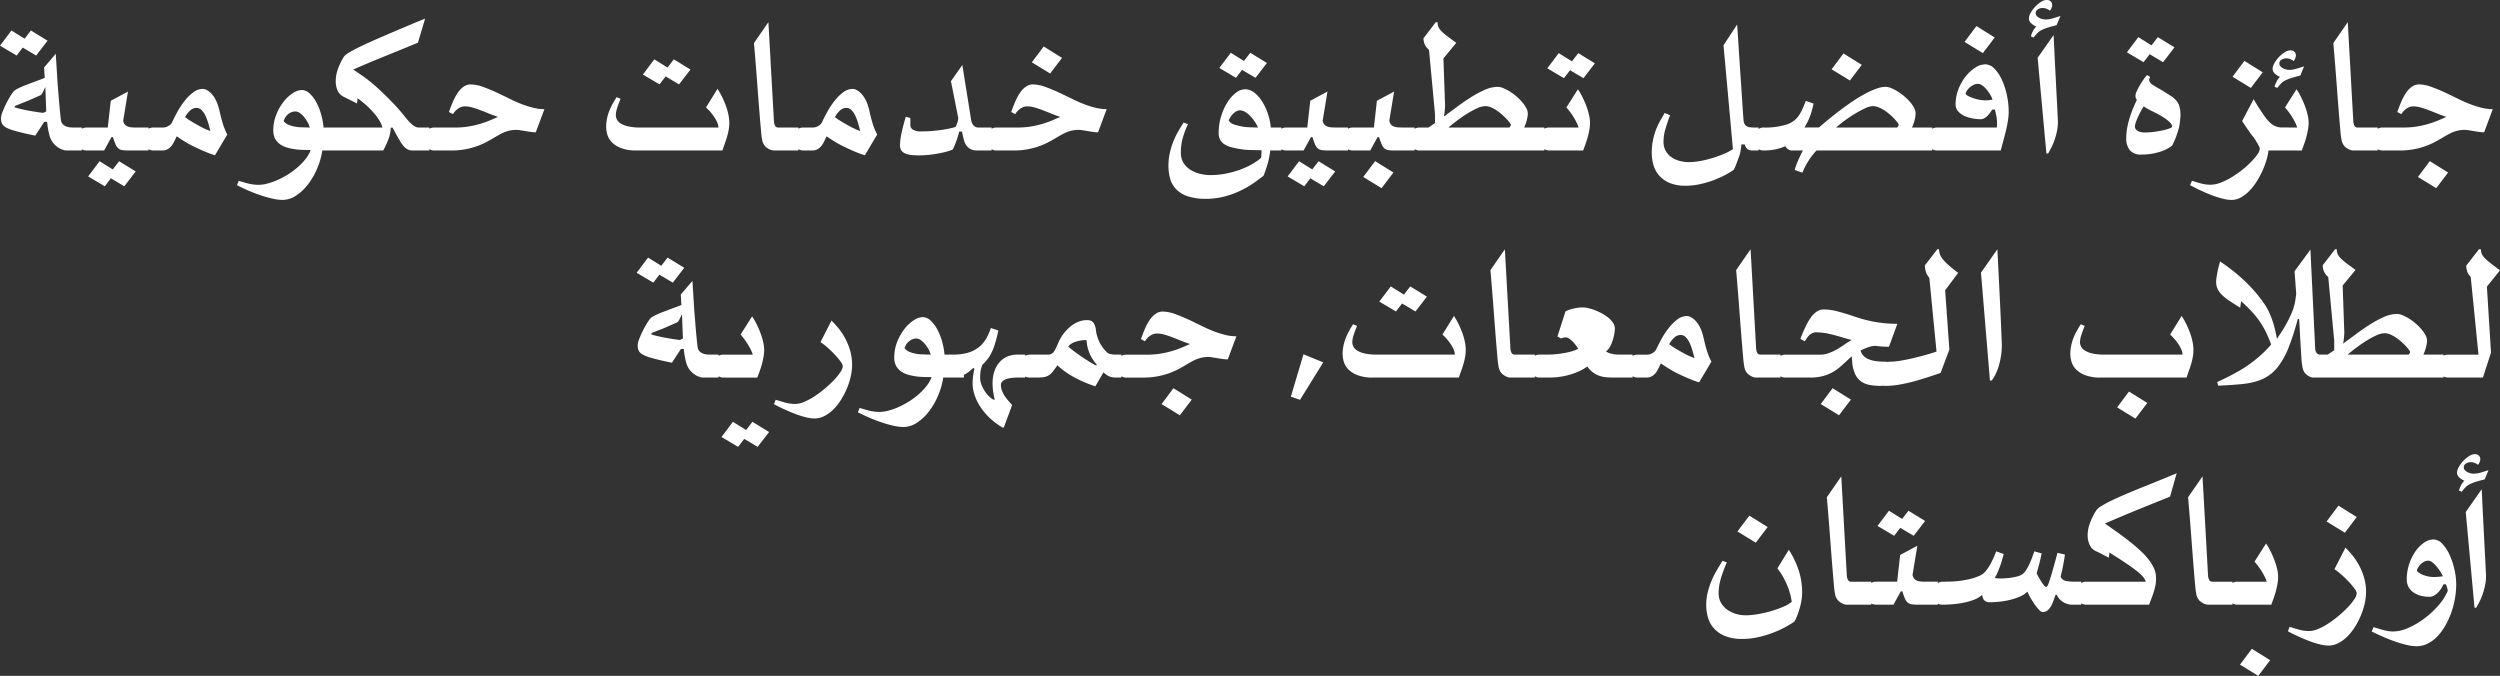 <svg xmlns="http://www.w3.org/2000/svg" width="660.524" height="178.564" viewBox="0 0 660.524 178.564">
  <rect x="0" y="0" width="660.524" height="178.564" fill="#333333" stroke="none"/>
  <path id="_جائزة_أفضل_تطبيق_خدمات_حكومية_لطلاب_الجامعات_جمهورية_أوزباكستان" data-name=" جائزة أفضل تطبيق خدمات حكومية لطلاب الجامعات, جمهورية أوزباكستان" d="M34.107,42.688l-.234-6.445q-.117.234-.264.542t-.308.63q-.161.322-.322.586a1.032,1.032,0,0,1-.308.352,6.649,6.649,0,0,1-.615.293q-.469.205-1.128.5t-1.406.615q-.747.322-1.465.6t-1.289.513q-.571.234-.864.322l-.205.381q.7.234,1.626.454t1.934.41q1.011.19,2.051.352t1.978.278ZM39.615,53a3.506,3.506,0,0,1-1.143-.19,5.325,5.325,0,0,1-1.04-.483,5.494,5.494,0,0,1-.894-.674,6.241,6.241,0,0,1-.7-.762,5.961,5.961,0,0,1-.967-2.227,19.826,19.826,0,0,1-.527-3.223H33.58l-2.373,3.633q-.586-.117-1.362-.278t-1.582-.352q-.806-.19-1.611-.4t-1.45-.41a11.5,11.5,0,0,1-1.567-.63,2.955,2.955,0,0,1-.923-.688,2.1,2.1,0,0,1-.439-.82,4,4,0,0,1-.117-1.025,4.875,4.875,0,0,1,.381-1.6q.381-1.011.908-2.08t1.084-1.992a10.625,10.625,0,0,1,.908-1.333,3.041,3.041,0,0,1,.879-.674q.586-.322,1.3-.63t1.538-.615q.82-.308,1.582-.6t1.538-.571q.776-.278,1.45-.571-.029-.264-.059-.63t-.044-.762q-.015-.4-.044-.762t-.029-.6l3.076-3.6.381,6.182q.029.41.073,1.172t.132,1.743q.088.981.176,2.124t.19,2.271q.1,1.128.205,2.183T38,45a1.955,1.955,0,0,0,.293.806,1.476,1.476,0,0,0,.5.513,3.185,3.185,0,0,0,.952.454,5.674,5.674,0,0,0,1.538.161h2.227V53ZM31.441,27.922,27.9,25.813l-1.611,2.109L21.89,25.314,24.908,21.3l3.486,2.168,1.67-2.168L34.458,24ZM55.932,53a12.759,12.759,0,0,1-1.685-.088,2.15,2.15,0,0,1-1.069-.439,2.709,2.709,0,0,1-.747-1.055,19.223,19.223,0,0,1-.688-1.934h-.41L49.4,53H44.711a2.955,2.955,0,0,1-.762-.132,3.717,3.717,0,0,1-.908-.4,2.783,2.783,0,0,1-.762-.674,1.476,1.476,0,0,1-.322-.937v-1.7a1.519,1.519,0,0,1,.322-.967,3.01,3.01,0,0,1,.762-.688,3.918,3.918,0,0,1,.894-.425,2.546,2.546,0,0,1,.747-.146h5.684l.791-7.061L55.7,37.443l-1.26,7.676a1.96,1.96,0,0,0,.381.952,1.905,1.905,0,0,0,.718.557,3.191,3.191,0,0,0,.967.249,10.5,10.5,0,0,0,1.128.059h3.486V53Zm-1.2,9.463-3.545-2.109-1.611,2.109L45.18,59.855,48.2,55.842l3.486,2.168,1.67-2.168,4.395,2.7ZM70.784,44.182q.176.117.557.41a5.465,5.465,0,0,0,.645.439q1.465.908,2.915,1.685a15.411,15.411,0,0,0,2.563,1.128q-.234-.937-.542-2.007a13.418,13.418,0,0,0-.732-1.978,5.433,5.433,0,0,0-1.011-1.509,1.863,1.863,0,0,0-1.377-.6,2.44,2.44,0,0,0-1.67.688A6.72,6.72,0,0,0,70.784,44.182Zm7.91,10.078a21.6,21.6,0,0,1-2.49-.894q-1.436-.6-3.018-1.362a25.926,25.926,0,0,1-2.314-1.26q-1.26-.762-2.285-1.494-.234.469-.454.952a10.779,10.779,0,0,1-.571,1.069,3.7,3.7,0,0,1-1.23,1.3A2.614,2.614,0,0,1,64.983,53H62.317a2.275,2.275,0,0,1-.762-.146,2.665,2.665,0,0,1-.762-.425,2.3,2.3,0,0,1-.586-.7,1.938,1.938,0,0,1-.234-.952V49.162a2,2,0,0,1,.234-.981,2.3,2.3,0,0,1,.586-.7,2.407,2.407,0,0,1,.762-.41,2.5,2.5,0,0,1,.762-.132h2.549a2.85,2.85,0,0,0,1.567-.439,2.317,2.317,0,0,0,.894-.879q.527-1.172,1.362-2.7a22.721,22.721,0,0,1,1.89-2.9,12.39,12.39,0,0,1,2.3-2.329,4.179,4.179,0,0,1,2.563-.952,2.4,2.4,0,0,1,1.128.322,4.717,4.717,0,0,1,1.172.923A7.093,7.093,0,0,1,78.8,39.465a9.749,9.749,0,0,1,.806,1.992q.176.586.308,1.187t.278,1.187q.234,1.025.659,2.358a15.406,15.406,0,0,0,1.1,2.593Zm25.048-7.324a5.568,5.568,0,0,0-.557-1.362,9.132,9.132,0,0,0-.937-1.392,5.776,5.776,0,0,0-1.128-1.069,1.985,1.985,0,0,0-1.128-.425,2.812,2.812,0,0,0-1.245.264,3.625,3.625,0,0,0-.937.645,3.29,3.29,0,0,0-.63.82,5.228,5.228,0,0,0-.352.791,2.739,2.739,0,0,0,1.157.938,8.629,8.629,0,0,0,2.651.674,5.034,5.034,0,0,0,.571.044l.85.029.908.029Q103.42,46.936,103.742,46.936ZM107.053,53a19.669,19.669,0,0,1-1.333,4.688,18.935,18.935,0,0,1-2.4,4.2,13.03,13.03,0,0,1-3.179,3.018,6.566,6.566,0,0,1-3.662,1.157,11.654,11.654,0,0,1-2.373-.293,30.654,30.654,0,0,1-2.974-.806q-1.6-.513-3.3-1.23t-3.34-1.567l.469-1.143,1.611.469q.7.205,1.318.337a11.051,11.051,0,0,0,1.187.19,11.335,11.335,0,0,0,1.157.059,9.308,9.308,0,0,0,2.373-.352,17.966,17.966,0,0,0,2.7-.967,21.459,21.459,0,0,0,2.739-1.479,20.589,20.589,0,0,0,2.534-1.89,15.908,15.908,0,0,0,2.065-2.168,8.624,8.624,0,0,0,1.333-2.344q-.762,0-1.655-.015t-1.831-.1a16.839,16.839,0,0,1-2.5-.454,6.587,6.587,0,0,1-2.021-.894A4.293,4.293,0,0,1,94.6,49.938a4.491,4.491,0,0,1-.5-2.212,11.173,11.173,0,0,1,.776-4.175,13.565,13.565,0,0,1,1.919-3.4,10.063,10.063,0,0,1,2.446-2.285,4.521,4.521,0,0,1,2.388-.835,3.035,3.035,0,0,1,2.036.879,8.624,8.624,0,0,1,1.758,2.285,15.431,15.431,0,0,1,1.289,3.179,18.108,18.108,0,0,1,.659,3.56H112.5V53Zm23.817,0a2.778,2.778,0,0,1-1.26-.278,3.427,3.427,0,0,1-1.025-.806,8.391,8.391,0,0,1-.908-1.26q-.439-.732-.937-1.611-.293-.527-.557-1.025t-.615-1.084l-.439.059a8.72,8.72,0,0,1-.454,2.563A19.925,19.925,0,0,1,123.135,53H109.6a2.275,2.275,0,0,1-.762-.146,2.665,2.665,0,0,1-.762-.425,2.3,2.3,0,0,1-.586-.7,1.938,1.938,0,0,1-.234-.952V49.162a2,2,0,0,1,.234-.981,2.3,2.3,0,0,1,.586-.7,2.407,2.407,0,0,1,.762-.41,2.5,2.5,0,0,1,.762-.132h13.33a6.394,6.394,0,0,0-.806-1.86,15.676,15.676,0,0,0-1.465-1.992,22.167,22.167,0,0,0-1.963-2.007,25.718,25.718,0,0,0-2.329-1.875l-.146,1.377-3.516-1.758a3.468,3.468,0,0,1-1.641-1.685,6.359,6.359,0,0,1-.469-2.563,9.55,9.55,0,0,1,.542-3,16.226,16.226,0,0,1,1.655-3.413A5.5,5.5,0,0,1,114.317,27q1.172-.688,2.974-1.553t4.116-1.875q2.314-1.011,4.922-2.124.586-.264,1.611-.688t2.168-.908q1.143-.483,2.241-.937t1.86-.747l-1.9,6.357q-1.7.7-3.882,1.6t-4.5,1.831q-2.314.938-4.585,1.89t-4.116,1.772q1.406.938,2.607,1.787t2.373,1.831q1.172.981,2.417,2.153t2.769,2.754q1.113,1.113,1.9,2.036t1.436,1.714q.469.615.952,1.157a12.817,12.817,0,0,0,.952.967,4.49,4.49,0,0,0,.952.674,2.122,2.122,0,0,0,.981.249h2.754V53Zm32.577-4.8a9.291,9.291,0,0,1-1.3-.1q-.718-.1-1.421-.22t-1.348-.22a7.1,7.1,0,0,0-1.084-.1,7.923,7.923,0,0,0-1.641.161,8.622,8.622,0,0,0-1.45.439,11.7,11.7,0,0,0-1.318.63q-.63.352-1.274.732-.967.586-2.109,1.2a19.377,19.377,0,0,1-2.549,1.128,19.8,19.8,0,0,1-3.12.835,20.948,20.948,0,0,1-3.853.322h-4.453a2.275,2.275,0,0,1-.762-.146,2.665,2.665,0,0,1-.762-.425,2.3,2.3,0,0,1-.586-.7,1.938,1.938,0,0,1-.234-.952V49.162a2,2,0,0,1,.234-.981,2.3,2.3,0,0,1,.586-.7,2.407,2.407,0,0,1,.762-.41,2.5,2.5,0,0,1,.762-.132h5.566a22.022,22.022,0,0,0,3.706-.293,24.745,24.745,0,0,0,3.135-.732,26,26,0,0,0,2.549-.923q1.128-.483,1.978-.864-1.23-.41-2.417-.894t-2.3-.908q-1.113-.425-2.109-.7a6.89,6.89,0,0,0-1.846-.278,2.929,2.929,0,0,0-1.2.234,4.074,4.074,0,0,0-.937.571,4.581,4.581,0,0,0-.688.688,4.9,4.9,0,0,0-.4.557l-1.055-.557q.557-1.611,1.157-2.959a12.77,12.77,0,0,1,1.3-2.314,5.786,5.786,0,0,1,1.523-1.494,3.29,3.29,0,0,1,1.816-.527,10.474,10.474,0,0,1,3.457.747,45.557,45.557,0,0,1,4.336,1.86q1.23.586,2.622,1.274t2.886,1.274a26.108,26.108,0,0,0,3.032.981,12.365,12.365,0,0,0,3.091.4ZM190.075,53a11.12,11.12,0,0,1-4.087-.63,6.852,6.852,0,0,1-2.446-1.553,4.8,4.8,0,0,1-1.187-2.007,7.343,7.343,0,0,1-.308-1.992,11.059,11.059,0,0,1,.19-2.08,12.263,12.263,0,0,1,.542-1.948,14.917,14.917,0,0,1,.864-1.9q.513-.952,1.157-1.978l1.055.439q-.5,1.172-.879,2.358a6.676,6.676,0,0,0-.381,1.948,2.564,2.564,0,0,0,1.2,2.139,6,6,0,0,0,1.992.82,14.487,14.487,0,0,0,3.4.322H211.7a3.477,3.477,0,0,0-.322-1.362,8.913,8.913,0,0,0-.82-1.479,13.612,13.612,0,0,0-1.069-1.377,12.575,12.575,0,0,0-1.069-1.084l3.047-4.922a19.457,19.457,0,0,1,1.172,2.065,24.285,24.285,0,0,1,1,2.314,16.712,16.712,0,0,1,.688,2.373,10.807,10.807,0,0,1,.249,2.212,10.4,10.4,0,0,1-.117,1.582,16.44,16.44,0,0,1-.337,1.611q-.22.85-.571,1.846T212.751,53ZM201.3,35.539l-3.545-2.109-1.611,2.109-4.395-2.607,3.018-4.014,3.486,2.168,1.67-2.168,4.395,2.7ZM226.4,53a2.4,2.4,0,0,1-.791-.132,3.71,3.71,0,0,1-.718-.337,5.068,5.068,0,0,1-.586-.41,1.856,1.856,0,0,1-.366-.381,3.4,3.4,0,0,1-.674-1.523,22.432,22.432,0,0,1-.293-2.227q-.5-5.713-.937-11.631T221.1,24.611l3.809-5.508,1.465,26.221a3.159,3.159,0,0,0,.293,1.143.945.945,0,0,0,.938.469h5.215V53Zm16.083-8.818q.176.117.557.41a5.465,5.465,0,0,0,.645.439q1.465.908,2.915,1.685a15.411,15.411,0,0,0,2.563,1.128q-.234-.937-.542-2.007a13.418,13.418,0,0,0-.732-1.978,5.432,5.432,0,0,0-1.011-1.509,1.863,1.863,0,0,0-1.377-.6,2.44,2.44,0,0,0-1.67.688A6.72,6.72,0,0,0,242.485,44.182ZM250.4,54.26a21.6,21.6,0,0,1-2.49-.894q-1.436-.6-3.018-1.362a25.926,25.926,0,0,1-2.314-1.26q-1.26-.762-2.285-1.494-.234.469-.454.952a10.779,10.779,0,0,1-.571,1.069,3.7,3.7,0,0,1-1.23,1.3,2.614,2.614,0,0,1-1.348.425h-2.666a2.275,2.275,0,0,1-.762-.146,2.665,2.665,0,0,1-.762-.425,2.3,2.3,0,0,1-.586-.7,1.938,1.938,0,0,1-.234-.952V49.162a2,2,0,0,1,.234-.981,2.3,2.3,0,0,1,.586-.7,2.407,2.407,0,0,1,.762-.41,2.5,2.5,0,0,1,.762-.132h2.549a2.85,2.85,0,0,0,1.567-.439,2.317,2.317,0,0,0,.894-.879q.527-1.172,1.362-2.7a22.723,22.723,0,0,1,1.89-2.9,12.39,12.39,0,0,1,2.3-2.329,4.179,4.179,0,0,1,2.563-.952,2.4,2.4,0,0,1,1.128.322,4.716,4.716,0,0,1,1.172.923,7.093,7.093,0,0,1,1.055,1.479,9.749,9.749,0,0,1,.806,1.992q.176.586.308,1.187t.278,1.187q.234,1.025.659,2.358a15.407,15.407,0,0,0,1.1,2.593ZM279.837,53a3.258,3.258,0,0,1-1.45-.337,3.074,3.074,0,0,1-1.128-.923,4.594,4.594,0,0,1-.7-1.538q-.264-.952-.5-2.212h-.732a24.043,24.043,0,0,1-.791,2.593,19.441,19.441,0,0,1-.937,2.183,12.276,12.276,0,0,1-1.362.469q-.894.264-2.095.5t-2.607.4a25.2,25.2,0,0,1-2.871.161,16.772,16.772,0,0,1-2.095-.117,5.461,5.461,0,0,1-1.567-.41,2.292,2.292,0,0,1-.981-.791,2.2,2.2,0,0,1-.337-1.26,13.219,13.219,0,0,1,.146-1.89q.146-1.011.381-2.021t.5-1.978q.264-.967.5-1.729l1.2.322v1.9a1.416,1.416,0,0,0,.645,1.157,3.967,3.967,0,0,0,2.285.483q1.2,0,2.563-.1t2.622-.278q1.26-.176,2.3-.4a8.325,8.325,0,0,0,1.567-.454,9.542,9.542,0,0,0,.4-.952,5.1,5.1,0,0,0,.278-1.362l-1.934-9.727,3.018-4.277q.586,3.75,1.157,7.266t1.157,7.266a3.158,3.158,0,0,0,.571,1.362,1.666,1.666,0,0,0,1.45.63h3.4V53ZM312,48.2a9.291,9.291,0,0,1-1.3-.1q-.718-.1-1.421-.22t-1.348-.22a7.1,7.1,0,0,0-1.084-.1,7.923,7.923,0,0,0-1.641.161,8.622,8.622,0,0,0-1.45.439,11.7,11.7,0,0,0-1.318.63q-.63.352-1.274.732-.967.586-2.109,1.2a19.377,19.377,0,0,1-2.549,1.128,19.8,19.8,0,0,1-3.12.835,20.948,20.948,0,0,1-3.853.322H285.08a2.275,2.275,0,0,1-.762-.146,2.665,2.665,0,0,1-.762-.425,2.3,2.3,0,0,1-.586-.7,1.938,1.938,0,0,1-.234-.952V49.162a2,2,0,0,1,.234-.981,2.3,2.3,0,0,1,.586-.7,2.407,2.407,0,0,1,.762-.41,2.5,2.5,0,0,1,.762-.132h5.566a22.022,22.022,0,0,0,3.706-.293,24.745,24.745,0,0,0,3.135-.732,26,26,0,0,0,2.549-.923q1.128-.483,1.978-.864-1.23-.41-2.417-.894t-2.3-.908q-1.113-.425-2.109-.7a6.89,6.89,0,0,0-1.846-.278,2.929,2.929,0,0,0-1.2.234,4.074,4.074,0,0,0-.937.571,4.581,4.581,0,0,0-.688.688,4.9,4.9,0,0,0-.4.557l-1.055-.557q.557-1.611,1.157-2.959a12.77,12.77,0,0,1,1.3-2.314,5.786,5.786,0,0,1,1.523-1.494,3.29,3.29,0,0,1,1.816-.527,10.474,10.474,0,0,1,3.457.747,45.557,45.557,0,0,1,4.336,1.86q1.23.586,2.622,1.274t2.886,1.274a26.108,26.108,0,0,0,3.032.981,12.365,12.365,0,0,0,3.091.4ZM299.348,32.668l-4.834-2.959,3.135-4.189,4.834,3.018Zm47.166,12.393a2.426,2.426,0,0,0,1.479,1.084,14.688,14.688,0,0,0,2.886.645q.264.029.718.059t.938.044l.952.029q.469.015.791.015a10.557,10.557,0,0,0-1.04-1.8,11,11,0,0,0-1.23-1.45,5.477,5.477,0,0,0-1.274-.952,2.57,2.57,0,0,0-1.172-.337,2.078,2.078,0,0,0-1.128.322,4.276,4.276,0,0,0-.908.762,5.38,5.38,0,0,0-.659.894A5.117,5.117,0,0,0,346.513,45.061ZM357.5,53a23.023,23.023,0,0,1-.674,3.486,31.969,31.969,0,0,1-1.084,3.164q-1.113.908-2.651,1.978a25.118,25.118,0,0,1-3.457,1.992,24.068,24.068,0,0,1-4.219,1.538,19.042,19.042,0,0,1-4.937.615,14.669,14.669,0,0,1-4.746-.659,7.677,7.677,0,0,1-3.047-1.831,6.544,6.544,0,0,1-1.611-2.769,12.171,12.171,0,0,1-.469-3.442,15.667,15.667,0,0,1,.4-3.589,19.8,19.8,0,0,1,1-3.12,21.159,21.159,0,0,1,1.3-2.622q.7-1.187,1.318-2.124l1.143.439a25.939,25.939,0,0,0-1.348,3.516,13.977,13.977,0,0,0-.527,4.014,4.9,4.9,0,0,0,.747,2.769,5.983,5.983,0,0,0,1.9,1.831,8.349,8.349,0,0,0,2.534,1.011,11.975,11.975,0,0,0,2.607.308,21.09,21.09,0,0,0,4.175-.41,24.671,24.671,0,0,0,3.794-1.069A21,21,0,0,0,352.8,56.56a13.57,13.57,0,0,0,2.271-1.6,8.214,8.214,0,0,0,.1-1q.015-.439.044-1.025-.41,0-1.069-.015l-1.392-.029q-.732-.015-1.465-.059a12.263,12.263,0,0,1-1.26-.132q-1.377-.205-2.52-.483a7.306,7.306,0,0,1-1.948-.747,3.384,3.384,0,0,1-1.245-1.216,3.681,3.681,0,0,1-.439-1.89,14.878,14.878,0,0,1,.63-4.336,15.2,15.2,0,0,1,1.641-3.691A9.589,9.589,0,0,1,348.4,37.78a4.043,4.043,0,0,1,2.446-.952,3.961,3.961,0,0,1,2.461.908,8.946,8.946,0,0,1,2.08,2.358,15.091,15.091,0,0,1,1.509,3.252,15.268,15.268,0,0,1,.747,3.589h2.783V53Zm-3.9-19.189L350.058,31.7l-1.611,2.109L344.053,31.2l3.018-4.014,3.486,2.168,1.67-2.168,4.395,2.7ZM372.85,53a12.759,12.759,0,0,1-1.685-.088,2.15,2.15,0,0,1-1.069-.439,2.709,2.709,0,0,1-.747-1.055,19.223,19.223,0,0,1-.688-1.934h-.41L366.317,53H361.63a2.955,2.955,0,0,1-.762-.132,3.717,3.717,0,0,1-.908-.4,2.783,2.783,0,0,1-.762-.674,1.476,1.476,0,0,1-.322-.937v-1.7a1.519,1.519,0,0,1,.322-.967,3.01,3.01,0,0,1,.762-.688,3.918,3.918,0,0,1,.894-.425,2.546,2.546,0,0,1,.747-.146h5.684l.791-7.061,4.541-2.432-1.26,7.676a1.96,1.96,0,0,0,.381.952,1.905,1.905,0,0,0,.718.557,3.191,3.191,0,0,0,.967.249,10.5,10.5,0,0,0,1.128.059h3.486V53Zm-1.2,9.463L368.1,60.354l-1.611,2.109L362.1,59.855l3.018-4.014L368.6,58.01l1.67-2.168,4.395,2.7ZM390.456,53a12.759,12.759,0,0,1-1.685-.088,2.15,2.15,0,0,1-1.069-.439,2.709,2.709,0,0,1-.747-1.055,19.223,19.223,0,0,1-.688-1.934h-.41L383.923,53h-4.687a2.955,2.955,0,0,1-.762-.132,3.717,3.717,0,0,1-.908-.4,2.783,2.783,0,0,1-.762-.674,1.476,1.476,0,0,1-.322-.937v-1.7a1.519,1.519,0,0,1,.322-.967,3.01,3.01,0,0,1,.762-.688,3.918,3.918,0,0,1,.894-.425,2.546,2.546,0,0,1,.747-.146h5.684l.791-7.061,4.541-2.432-1.26,7.676a1.96,1.96,0,0,0,.381.952,1.905,1.905,0,0,0,.718.557,3.191,3.191,0,0,0,.967.249,10.5,10.5,0,0,0,1.128.059h3.486V53Zm-3.545,9.961L382.078,60l3.135-4.189,4.834,3.018ZM420.69,46.936a2.667,2.667,0,0,0,.293-.41.8.8,0,0,0,.117-.264,1.532,1.532,0,0,0-.293-.542,9.281,9.281,0,0,0-.806-.981q-.513-.557-1.187-1.157a14.261,14.261,0,0,0-1.421-1.113,8.836,8.836,0,0,0-1.538-.85,3.881,3.881,0,0,0-1.523-.337,5.413,5.413,0,0,0-2.109.542,21.009,21.009,0,0,0-2.578,1.377q-1.348.835-2.681,1.831t-2.388,1.9ZM396.842,53a2.154,2.154,0,0,1-.747-.146,4.077,4.077,0,0,1-.747-.366,2.082,2.082,0,0,1-.571-.513.974.974,0,0,1-.22-.586v-2.93a.861.861,0,0,1,.264-.6,2.749,2.749,0,0,1,.615-.483,3.386,3.386,0,0,1,.747-.322,2.409,2.409,0,0,1,.659-.117H399.3l1.729-1.172V43.332l-1.582-16.9a3.65,3.65,0,0,1-.732-.776A4.012,4.012,0,0,1,398.043,24a4.354,4.354,0,0,1-.059-.645l3.252-4.248h.469a3.21,3.21,0,0,0,.22,1.216,3.718,3.718,0,0,0,.776,1.128,12.764,12.764,0,0,0,1.523,1.318q.967.732,2.432,1.787l-3.4,4.131.439,12.48q-.029.732-.1,1.421t-.22,1.45q1.67-1.23,3.53-2.607t3.721-2.549a25.989,25.989,0,0,1,3.647-1.934,8.5,8.5,0,0,1,3.311-.762,4.029,4.029,0,0,1,1.479.337,11.253,11.253,0,0,1,1.729.894,14.552,14.552,0,0,1,3.267,2.813,8.718,8.718,0,0,1,1.084,1.567,3.128,3.128,0,0,1,.41,1.45,5.02,5.02,0,0,1-.088.894q-.088.483-.22.981a10.145,10.145,0,0,1-.308.967q-.176.469-.352.85h5.332V53Zm34.276,0a2.275,2.275,0,0,1-.762-.146,2.665,2.665,0,0,1-.762-.425,2.3,2.3,0,0,1-.586-.7,1.938,1.938,0,0,1-.234-.952V49.162a2,2,0,0,1,.234-.981,2.3,2.3,0,0,1,.586-.7,2.407,2.407,0,0,1,.762-.41,2.5,2.5,0,0,1,.762-.132h7.852a8.131,8.131,0,0,0-.557-1.377q-.381-.762-.85-1.509t-.967-1.392q-.5-.645-.85-1.025l3.047-4.8a17.108,17.108,0,0,1,1.157,1.978,23.693,23.693,0,0,1,1.025,2.329,19.062,19.062,0,0,1,.732,2.388,9.509,9.509,0,0,1,.278,2.153,10.476,10.476,0,0,1-.176,1.875q-.176.967-.439,1.934t-.586,1.86q-.322.894-.615,1.655Zm9.141-19.1-3.545-2.109L435.1,33.9l-4.395-2.607,3.018-4.014,3.486,2.168,1.67-2.168,4.395,2.7Zm44.7,19.1a2.13,2.13,0,0,1-1.377-.366,2.708,2.708,0,0,1-.732-1.245H482q-.088.85-.234,1.714a9.123,9.123,0,0,1-.469,1.714q-.264.7-.571,1.538t-.747,1.743a21.72,21.72,0,0,1-2.534,1.509,26.543,26.543,0,0,1-3.105,1.348,25.715,25.715,0,0,1-3.457.981,17.45,17.45,0,0,1-3.618.381,10.509,10.509,0,0,1-4.365-.791,7.573,7.573,0,0,1-2.754-2.036,7.285,7.285,0,0,1-1.436-2.783,11.734,11.734,0,0,1-.41-3.032,16.774,16.774,0,0,1,.278-3.208,17.707,17.707,0,0,1,.732-2.666,17.39,17.39,0,0,1,1.069-2.373Q461,44.3,461.7,43.1l1.436.586q-.762,2.051-1.245,3.706a11.909,11.909,0,0,0-.483,3.354,4.724,4.724,0,0,0,.527,2.271,5.045,5.045,0,0,0,1.45,1.67,6.59,6.59,0,0,0,2.153,1.04,9.559,9.559,0,0,0,2.637.352,16.57,16.57,0,0,0,3-.308,28.988,28.988,0,0,0,3.267-.806,29.711,29.711,0,0,0,3.032-1.113,13.566,13.566,0,0,0,2.271-1.2L477.258,25.2l3.6-5.479q.117,1.641.264,3.9t.308,4.761q.161,2.5.337,5.083t.322,4.834q.146,2.256.264,4.028T482.561,45a2.517,2.517,0,0,0,.278,1.025,1.569,1.569,0,0,0,.571.586,2.175,2.175,0,0,0,.85.264,9.309,9.309,0,0,0,1.084.059h1.172V53Zm38.173-6.064a2.6,2.6,0,0,0,.264-.322.645.645,0,0,0,.146-.352,1.37,1.37,0,0,0-.293-.6,9.281,9.281,0,0,0-.806-.981,15.379,15.379,0,0,0-1.2-1.157,13.155,13.155,0,0,0-1.45-1.1,9.137,9.137,0,0,0-1.553-.82,4.031,4.031,0,0,0-1.523-.322,5.281,5.281,0,0,0-2.065.586,27.143,27.143,0,0,0-2.681,1.436q-1.406.85-2.739,1.831a25,25,0,0,0-2.212,1.8ZM501.837,53a16.682,16.682,0,0,0-2.095,2.681,18.43,18.43,0,0,0-1.626,3.179l-2.051-.7a11.945,11.945,0,0,1,.454-1.421q.278-.718.586-1.406t.6-1.289q.293-.6.527-1.04h-2.871a1.7,1.7,0,0,1-1.069-.352,2.874,2.874,0,0,1-.718-.791,10.605,10.605,0,0,1-2.5.82,16.1,16.1,0,0,1-3.354.322,2.275,2.275,0,0,1-.762-.146,2.665,2.665,0,0,1-.762-.425,2.3,2.3,0,0,1-.586-.7,1.938,1.938,0,0,1-.234-.952V49.162a1.833,1.833,0,0,1,.22-.879,2.351,2.351,0,0,1,.571-.7,3.081,3.081,0,0,1,.762-.469,2,2,0,0,1,.791-.176,19.225,19.225,0,0,0,6.05-.747,6.208,6.208,0,0,0,3.062-1.978,11.561,11.561,0,0,0,1.333-2.285Q498.7,40.7,499,39.9l2.051.7a21.742,21.742,0,0,1-.527,2.124,18.049,18.049,0,0,1-.674,1.89q-.293.674-.659,1.362t-.542.952h3.838q1.26-1.113,2.769-2.344t3.105-2.432q1.6-1.2,3.237-2.285t3.179-1.9a21.476,21.476,0,0,1,2.9-1.3,7.348,7.348,0,0,1,2.417-.483,3.978,3.978,0,0,1,1.45.337,11.427,11.427,0,0,1,1.714.879,14.373,14.373,0,0,1,1.729,1.26,13.82,13.82,0,0,1,1.523,1.494,8.307,8.307,0,0,1,1.084,1.553,3.128,3.128,0,0,1,.41,1.45,7.084,7.084,0,0,1-.293,1.978,14.156,14.156,0,0,1-.645,1.8h5.332V53Zm8.818-18.486-4.834-2.959,3.135-4.189,4.834,3.018Zm37.675,5.068a5.777,5.777,0,0,0-.6-1.333,10.131,10.131,0,0,0-.967-1.362,6.126,6.126,0,0,0-1.143-1.069,2.018,2.018,0,0,0-1.157-.425,2.581,2.581,0,0,0-1.113.264,4.395,4.395,0,0,0-1.011.659,4.21,4.21,0,0,0-.762.864,2.2,2.2,0,0,0-.366.879,2.236,2.236,0,0,0,.82.615,10.2,10.2,0,0,0,1.333.542,10.9,10.9,0,0,0,1.6.4,9.5,9.5,0,0,0,1.611.146,7.444,7.444,0,0,0,.85-.059Q547.92,39.641,548.33,39.582ZM533.594,53a2.275,2.275,0,0,1-.762-.146,2.665,2.665,0,0,1-.762-.425,2.3,2.3,0,0,1-.586-.7,1.938,1.938,0,0,1-.234-.952V49.162a2,2,0,0,1,.234-.981,2.3,2.3,0,0,1,.586-.7,2.407,2.407,0,0,1,.762-.41,2.5,2.5,0,0,1,.762-.132h15.879q.029-.293.044-.571t.015-.454a11.835,11.835,0,0,0-.176-1.934,12.94,12.94,0,0,0-.41-1.787h-.7q-.264.439-.6.894a6.541,6.541,0,0,1-.718.82,3.682,3.682,0,0,1-.82.6,1.907,1.907,0,0,1-.908.234,12.246,12.246,0,0,1-2.124-.205,8.921,8.921,0,0,1-2.153-.659,4.92,4.92,0,0,1-1.67-1.216,2.728,2.728,0,0,1-.674-1.875,10.707,10.707,0,0,1,.762-4.014,13.191,13.191,0,0,1,1.919-3.354,10.2,10.2,0,0,1,2.534-2.314,4.943,4.943,0,0,1,2.607-.864,3.407,3.407,0,0,1,2.461,1.172,10.536,10.536,0,0,1,1.978,2.988,19.1,19.1,0,0,1,1.3,4.028,20.814,20.814,0,0,1,.469,4.321,13.958,13.958,0,0,1-.088,1.509q-.088.806-.308,1.963T551.568,49q-.425,1.626-1.069,4Zm12.188-25.723-4.834-2.959,3.135-4.189,4.834,3.018Zm16.786,26.514-2.314-25.283,4.219-6.006q.059,1.2.132,2.783t.161,3.369q.088,1.787.19,3.691t.19,3.721q.088,1.816.176,3.442t.146,2.886q.059,1.26.1,2.021t.044.879a12.743,12.743,0,0,1-.293,2.8,19.363,19.363,0,0,1-.688,2.388,15.065,15.065,0,0,1-.85,1.934q-.454.85-.747,1.377Zm2.7-33.9q-.937.234-2.08.571a10.983,10.983,0,0,0-1.934.747,4.155,4.155,0,0,0-1.113.835,9.112,9.112,0,0,0-.937,1.128l-.732-.322a5.665,5.665,0,0,1,.5-1.318,4.568,4.568,0,0,1,.938-1.289,3.82,3.82,0,0,1-1.406-.894,1.727,1.727,0,0,1-.557-1.216,3.19,3.19,0,0,1,.469-1.494,7.887,7.887,0,0,1,1.172-1.6,8.122,8.122,0,0,1,1.523-1.274,2.862,2.862,0,0,1,1.523-.527,1.426,1.426,0,0,1,1.1.4,1.316,1.316,0,0,1,.366.923,2.314,2.314,0,0,1-.615,1.494,3.462,3.462,0,0,0-.908-.513,2.928,2.928,0,0,0-1.055-.19,2.307,2.307,0,0,0-1.2.352,1.127,1.127,0,0,0-.586,1.025,1.067,1.067,0,0,0,.249.688,2.174,2.174,0,0,0,.645.527,3.5,3.5,0,0,0,.879.337,3.918,3.918,0,0,0,.923.117,6.583,6.583,0,0,0,1.655-.264q.981-.264,2.183-.674Zm24.695,13.652q-.117.293-.176.454a1.382,1.382,0,0,0-.059.454,1.249,1.249,0,0,0,.22.542,2.617,2.617,0,0,0,.894.776q.674.439,1.274.776t1.128.659q1.318.791,2.227,1.392a6.606,6.606,0,0,1,1.465,1.274,4.188,4.188,0,0,1,.806,1.582,8.813,8.813,0,0,1,.249,2.285q0,.322-.044.776t-.1.938q-.059.483-.132.923a6.1,6.1,0,0,1-.161.732q-.322,1.2-.747,2.329a21.877,21.877,0,0,1-1.011,2.271,8.24,8.24,0,0,1-1.274.835,10.749,10.749,0,0,1-1.8.762,16.326,16.326,0,0,1-2.285.557,16.062,16.062,0,0,1-2.754.22,3.794,3.794,0,0,1-3.062-1.128,5.039,5.039,0,0,1-.952-3.325,14.313,14.313,0,0,1,.264-2.7,23.906,23.906,0,0,1,.674-2.681q.41-1.3.908-2.49t.967-2.153a1.28,1.28,0,0,1-.293-.425,1.986,1.986,0,0,1-.088-.688,3.092,3.092,0,0,1,.322-1.113,15.446,15.446,0,0,1,.791-1.538q.469-.806,1-1.567a10.85,10.85,0,0,1,.938-1.2Zm5.83,13.125a1.51,1.51,0,0,0-.483-.967,7.885,7.885,0,0,0-1.274-1.084,19.4,19.4,0,0,0-1.8-1.113q-1.011-.557-2.036-1.025-.41-.234-1.025-.571a5.07,5.07,0,0,1-.879-.571q-.264.381-.659,1.084t-.762,1.494q-.366.791-.645,1.567a4.012,4.012,0,0,0-.278,1.3,1.037,1.037,0,0,0,.132.439,1.394,1.394,0,0,0,.425.483,2.714,2.714,0,0,0,.791.381,4.16,4.16,0,0,0,1.26.161,18.96,18.96,0,0,0,2.4-.161q1.26-.161,2.344-.4a11.648,11.648,0,0,0,1.787-.513Q595.788,46.906,595.788,46.672Zm-2.4-16.992-3.545-2.109-1.611,2.109-4.395-2.607,3.018-4.014,3.486,2.168,1.67-2.168,4.395,2.7ZM624.586,53a4.27,4.27,0,0,1-1.421-.264,3.281,3.281,0,0,1-1.392-1.025l-.469.264a11.784,11.784,0,0,1-.352,2.666,19.331,19.331,0,0,1-1.011,3.062,25.223,25.223,0,0,1-1.553,3.076,15.3,15.3,0,0,1-1.992,2.681,10.221,10.221,0,0,1-2.344,1.89,5.121,5.121,0,0,1-2.593.718,9.408,9.408,0,0,1-2.08-.278A23.266,23.266,0,0,1,606.758,65q-1.421-.513-3-1.23t-3.223-1.6l.5-1.172q.82.264,1.494.469t1.245.337a9.616,9.616,0,0,0,1.1.19,9.812,9.812,0,0,0,1.084.059,7.521,7.521,0,0,0,2.637-.542,17.516,17.516,0,0,0,2.886-1.421,27.075,27.075,0,0,0,2.8-1.948A25.025,25.025,0,0,0,616.661,56a15.289,15.289,0,0,0,1.67-1.992,2.925,2.925,0,0,0,.63-1.479,1.623,1.623,0,0,0-.161-.483q-.161-.366-.425-.835t-.6-1a11.2,11.2,0,0,0-.688-.967q-.352-.439-.732-.967t-.762-1.084q-.381-.557-.718-1.069t-.6-.894l3.047-5.771q.322.527.718,1.187t.6.981q.82,1.26,1.509,2.241a11.88,11.88,0,0,0,1.392,1.67,5.041,5.041,0,0,0,1.509,1.04,4.615,4.615,0,0,0,1.86.352h1.611V53Zm-8-16.523-4.834-2.959,3.135-4.189,4.834,3.018ZM620.981,53a2.275,2.275,0,0,1-.762-.146,2.665,2.665,0,0,1-.762-.425,2.3,2.3,0,0,1-.586-.7,1.938,1.938,0,0,1-.234-.952V49.162a2,2,0,0,1,.234-.981,2.3,2.3,0,0,1,.586-.7,2.407,2.407,0,0,1,.762-.41,2.5,2.5,0,0,1,.762-.132h7.852a8.131,8.131,0,0,0-.557-1.377q-.381-.762-.85-1.509t-.967-1.392q-.5-.645-.85-1.025l3.047-4.8a17.108,17.108,0,0,1,1.157,1.978,23.693,23.693,0,0,1,1.025,2.329,19.062,19.062,0,0,1,.732,2.388,9.509,9.509,0,0,1,.278,2.153,10.476,10.476,0,0,1-.176,1.875q-.176.967-.439,1.934t-.586,1.86q-.322.894-.615,1.655Zm8.672-19.8q-.937.234-2.08.571a10.983,10.983,0,0,0-1.934.747,4.155,4.155,0,0,0-1.113.835,9.112,9.112,0,0,0-.937,1.128l-.732-.322a5.665,5.665,0,0,1,.5-1.318,4.568,4.568,0,0,1,.938-1.289,3.82,3.82,0,0,1-1.406-.894,1.727,1.727,0,0,1-.557-1.216,3.19,3.19,0,0,1,.469-1.494,7.887,7.887,0,0,1,1.172-1.6,8.122,8.122,0,0,1,1.523-1.274,2.862,2.862,0,0,1,1.523-.527,1.426,1.426,0,0,1,1.1.4,1.316,1.316,0,0,1,.366.923,2.314,2.314,0,0,1-.615,1.494,3.461,3.461,0,0,0-.908-.513,2.928,2.928,0,0,0-1.055-.19,2.307,2.307,0,0,0-1.2.352,1.127,1.127,0,0,0-.586,1.025,1.067,1.067,0,0,0,.249.688,2.174,2.174,0,0,0,.645.527,3.5,3.5,0,0,0,.879.337,3.918,3.918,0,0,0,.923.117,6.583,6.583,0,0,0,1.655-.264q.981-.264,2.183-.674ZM643.685,53a2.4,2.4,0,0,1-.791-.132,3.71,3.71,0,0,1-.718-.337,5.068,5.068,0,0,1-.586-.41,1.856,1.856,0,0,1-.366-.381,3.4,3.4,0,0,1-.674-1.523,22.432,22.432,0,0,1-.293-2.227q-.5-5.713-.937-11.631t-.937-11.748l3.809-5.508,1.465,26.221a3.159,3.159,0,0,0,.293,1.143.945.945,0,0,0,.938.469H650.1V53Zm34.54-4.8a9.291,9.291,0,0,1-1.3-.1q-.718-.1-1.421-.22t-1.348-.22a7.1,7.1,0,0,0-1.084-.1,7.923,7.923,0,0,0-1.641.161,8.622,8.622,0,0,0-1.45.439,11.7,11.7,0,0,0-1.318.63q-.63.352-1.274.732-.967.586-2.109,1.2a19.377,19.377,0,0,1-2.549,1.128,19.8,19.8,0,0,1-3.12.835,20.948,20.948,0,0,1-3.853.322H651.3a2.275,2.275,0,0,1-.762-.146,2.665,2.665,0,0,1-.762-.425,2.3,2.3,0,0,1-.586-.7,1.938,1.938,0,0,1-.234-.952V49.162a2,2,0,0,1,.234-.981,2.3,2.3,0,0,1,.586-.7,2.407,2.407,0,0,1,.762-.41,2.5,2.5,0,0,1,.762-.132h5.566a22.022,22.022,0,0,0,3.706-.293,24.745,24.745,0,0,0,3.135-.732,26,26,0,0,0,2.549-.923q1.128-.483,1.978-.864-1.23-.41-2.417-.894t-2.3-.908q-1.113-.425-2.109-.7a6.89,6.89,0,0,0-1.846-.278,2.929,2.929,0,0,0-1.2.234,4.074,4.074,0,0,0-.937.571,4.581,4.581,0,0,0-.688.688,4.9,4.9,0,0,0-.4.557l-1.055-.557q.557-1.611,1.157-2.959a12.77,12.77,0,0,1,1.3-2.314,5.786,5.786,0,0,1,1.523-1.494,3.29,3.29,0,0,1,1.816-.527,10.474,10.474,0,0,1,3.457.747,45.557,45.557,0,0,1,4.336,1.86q1.23.586,2.622,1.274t2.886,1.274a26.108,26.108,0,0,0,3.032.981,12.365,12.365,0,0,0,3.091.4ZM665.568,62.961,660.734,60l3.135-4.189L668.7,58.83ZM202.321,102.688l-.234-6.445q-.117.234-.264.542t-.308.63q-.161.322-.322.586a1.032,1.032,0,0,1-.308.352,6.649,6.649,0,0,1-.615.293q-.469.205-1.128.5t-1.406.615q-.747.322-1.465.6t-1.289.513q-.571.234-.864.322l-.205.381q.7.234,1.626.454t1.934.41q1.011.19,2.051.352t1.978.278ZM207.829,113a3.506,3.506,0,0,1-1.143-.19,5.325,5.325,0,0,1-1.04-.483,5.494,5.494,0,0,1-.894-.674,6.241,6.241,0,0,1-.7-.762,5.961,5.961,0,0,1-.967-2.227,19.826,19.826,0,0,1-.527-3.223h-.762l-2.373,3.633q-.586-.117-1.362-.278t-1.582-.352q-.806-.19-1.611-.4t-1.45-.41a11.5,11.5,0,0,1-1.567-.63,2.955,2.955,0,0,1-.923-.688,2.1,2.1,0,0,1-.439-.82,4,4,0,0,1-.117-1.025,4.875,4.875,0,0,1,.381-1.6q.381-1.011.908-2.08t1.084-1.992a10.625,10.625,0,0,1,.908-1.333,3.041,3.041,0,0,1,.879-.674q.586-.322,1.3-.63t1.538-.615q.82-.308,1.582-.6t1.538-.571q.776-.278,1.45-.571-.029-.264-.059-.63t-.044-.762q-.015-.4-.044-.762t-.029-.6l3.076-3.6.381,6.182q.029.41.073,1.172t.132,1.743q.088.981.176,2.124t.19,2.271q.1,1.128.205,2.183t.22,1.875a1.955,1.955,0,0,0,.293.806,1.476,1.476,0,0,0,.5.513,3.185,3.185,0,0,0,.952.454,5.674,5.674,0,0,0,1.538.161h2.227V113Zm-8.174-25.078-3.545-2.109L194.5,87.922,190.1,85.314l3.018-4.014,3.486,2.168,1.67-2.168,4.395,2.7ZM212.926,113a2.275,2.275,0,0,1-.762-.146,2.665,2.665,0,0,1-.762-.425,2.3,2.3,0,0,1-.586-.7,1.938,1.938,0,0,1-.234-.952v-1.611a2,2,0,0,1,.234-.981,2.3,2.3,0,0,1,.586-.7,2.407,2.407,0,0,1,.762-.41,2.5,2.5,0,0,1,.762-.132h7.852a8.131,8.131,0,0,0-.557-1.377q-.381-.762-.85-1.509t-.967-1.392q-.5-.645-.85-1.025l3.047-4.8a17.108,17.108,0,0,1,1.157,1.978,23.693,23.693,0,0,1,1.025,2.329,19.062,19.062,0,0,1,.732,2.388,9.509,9.509,0,0,1,.278,2.153,10.476,10.476,0,0,1-.176,1.875q-.176.967-.439,1.934t-.586,1.86q-.322.894-.615,1.655Zm9.141,18.311-3.545-2.109-1.611,2.109-4.395-2.607,3.018-4.014,3.486,2.168,1.67-2.168,4.395,2.7Zm19.511-33.369a23.78,23.78,0,0,1,1.875,2.065,16.583,16.583,0,0,1,1.758,2.666,16.969,16.969,0,0,1,1.3,3.223,13.288,13.288,0,0,1,.513,3.765,13.886,13.886,0,0,1-.366,3.076,19.117,19.117,0,0,1-1.025,3.179,20.4,20.4,0,0,1-1.567,3,14.135,14.135,0,0,1-2.007,2.52,9.558,9.558,0,0,1-2.358,1.729,5.657,5.657,0,0,1-2.607.645,9.506,9.506,0,0,1-2.051-.264,21.3,21.3,0,0,1-2.549-.762q-1.377-.5-2.93-1.187t-3.193-1.567l.469-1.172q1.611.527,2.769.82a9.572,9.572,0,0,0,2.358.293,6.422,6.422,0,0,0,2.446-.571,16.657,16.657,0,0,0,2.754-1.494,29.227,29.227,0,0,0,2.725-2.051,29.546,29.546,0,0,0,2.373-2.227,14.4,14.4,0,0,0,1.67-2.08,3.22,3.22,0,0,0,.63-1.567,2.52,2.52,0,0,0-.571-1.187,17.958,17.958,0,0,0-1.45-1.758q-.879-.952-1.919-1.875a19.237,19.237,0,0,0-1.948-1.538Zm26.22,8.994a5.568,5.568,0,0,0-.557-1.362,9.132,9.132,0,0,0-.937-1.392,5.776,5.776,0,0,0-1.128-1.069,1.985,1.985,0,0,0-1.128-.425,2.812,2.812,0,0,0-1.245.264,3.625,3.625,0,0,0-.937.645,3.29,3.29,0,0,0-.63.82,5.228,5.228,0,0,0-.352.791,2.739,2.739,0,0,0,1.157.938,8.629,8.629,0,0,0,2.651.674,5.034,5.034,0,0,0,.571.044l.85.029.908.029Q267.474,106.936,267.8,106.936ZM271.107,113a19.669,19.669,0,0,1-1.333,4.688,18.935,18.935,0,0,1-2.4,4.2,13.03,13.03,0,0,1-3.179,3.018,6.566,6.566,0,0,1-3.662,1.157,11.654,11.654,0,0,1-2.373-.293,30.653,30.653,0,0,1-2.974-.806q-1.6-.513-3.3-1.23t-3.34-1.567l.469-1.143,1.611.469q.7.205,1.318.337a11.051,11.051,0,0,0,1.187.19,11.335,11.335,0,0,0,1.157.059,9.308,9.308,0,0,0,2.373-.352,17.966,17.966,0,0,0,2.7-.967,21.459,21.459,0,0,0,2.739-1.479,20.589,20.589,0,0,0,2.534-1.89,15.908,15.908,0,0,0,2.065-2.168,8.624,8.624,0,0,0,1.333-2.344q-.762,0-1.655-.015t-1.831-.1a16.839,16.839,0,0,1-2.5-.454,6.587,6.587,0,0,1-2.021-.894,4.293,4.293,0,0,1-1.362-1.479,4.491,4.491,0,0,1-.5-2.212,11.173,11.173,0,0,1,.776-4.175,13.565,13.565,0,0,1,1.919-3.4,10.063,10.063,0,0,1,2.446-2.285,4.521,4.521,0,0,1,2.388-.835,3.035,3.035,0,0,1,2.036.879,8.624,8.624,0,0,1,1.758,2.285,15.431,15.431,0,0,1,1.289,3.179,18.108,18.108,0,0,1,.659,3.56h5.127V113Zm19.6,0q-.615,0-1.377.073a7.045,7.045,0,0,0-1.421.278,3.049,3.049,0,0,0-1.113.6,1.28,1.28,0,0,0-.454,1.011,4.137,4.137,0,0,0,.278,1.509,7.2,7.2,0,0,0,.7,1.362,11.372,11.372,0,0,0,.952,1.245q.527.6,1.025,1.187l-2.2,5.947h-.293a17.984,17.984,0,0,1-3.618-2.725,16.616,16.616,0,0,1-2.476-3.062,12.683,12.683,0,0,1-1.406-3.062,9.653,9.653,0,0,1-.439-2.7,16.438,16.438,0,0,1,.117-2.007,18.234,18.234,0,0,1,.352-1.948l-.322-.264a9.421,9.421,0,0,1-2.534,1.9,6.291,6.291,0,0,1-2.827.645,2.275,2.275,0,0,1-.762-.146,2.665,2.665,0,0,1-.762-.425,2.3,2.3,0,0,1-.586-.7,1.938,1.938,0,0,1-.234-.952v-1.611a2,2,0,0,1,.234-.981,2.3,2.3,0,0,1,.586-.7,2.407,2.407,0,0,1,.762-.41,2.5,2.5,0,0,1,.762-.132,13.458,13.458,0,0,0,4.175-.557,8.4,8.4,0,0,0,2.827-1.523,7.948,7.948,0,0,0,1.846-2.241,17.41,17.41,0,0,0,1.2-2.71l1.963.674a37.587,37.587,0,0,1-1.055,4.014,13.356,13.356,0,0,1-1.377,2.959,12.819,12.819,0,0,1-.82,1.069,6.678,6.678,0,0,1-.937.952,7.65,7.65,0,0,0-.469,1.509,10.89,10.89,0,0,0-.146,2.007,5,5,0,0,0,.322,1.729,8.726,8.726,0,0,0,.835,1.685,8.008,8.008,0,0,0,1.157,1.436,5.2,5.2,0,0,0,1.289.952l.264-.146a4.825,4.825,0,0,1-.22-.791q-.1-.5-.19-1.1t-.132-1.2q-.044-.6-.044-1.1a9.855,9.855,0,0,1,.5-3.267,6.883,6.883,0,0,1,1.377-2.388,5.761,5.761,0,0,1,2.08-1.465,6.74,6.74,0,0,1,2.607-.5h2.051V113Zm20.946-3.457a9.906,9.906,0,0,1-2.007-3.252,10.638,10.638,0,0,1-.688-3.193,8.631,8.631,0,0,0-2.959.469,4.158,4.158,0,0,0-1.875,1.2,14.288,14.288,0,0,0,1.45,1.216q.952.718,2.021,1.45t2.139,1.392a20.4,20.4,0,0,0,1.8,1.011ZM316.837,113a4.89,4.89,0,0,1-1.831-.293,5.412,5.412,0,0,1-1.567-1.084l-2.139,3.691a32.019,32.019,0,0,1-5.566-2.373,21.047,21.047,0,0,1-4.482-3.193,19.018,19.018,0,0,1-1.289,1.772,4.147,4.147,0,0,1-1.143.981,3.566,3.566,0,0,1-1.289.41,13.979,13.979,0,0,1-1.7.088h-1.875q-.029,0-.366-.029a1.448,1.448,0,0,1-.454-.088,4.838,4.838,0,0,1-.6-.264,1.67,1.67,0,0,1-.483-.381,1.688,1.688,0,0,1-.322-.586,2.815,2.815,0,0,1-.117-.879v-1.611a2,2,0,0,1,.234-.981,2.3,2.3,0,0,1,.586-.7,2.407,2.407,0,0,1,.762-.41,2.5,2.5,0,0,1,.762-.132h4.6a2.009,2.009,0,0,0,1.611-.557,4.4,4.4,0,0,0,.63-1.025q.337-.7.747-1.641a10.593,10.593,0,0,1,1.245-2.168,11.472,11.472,0,0,1,1.743-1.89,8.181,8.181,0,0,1,2.124-1.333,5.982,5.982,0,0,1,2.388-.5,4.648,4.648,0,0,1,.7.059,1.534,1.534,0,0,1,.718.322,2.277,2.277,0,0,1,.6.791,4.641,4.641,0,0,1,.381,1.465,9.733,9.733,0,0,0,1.011,3.325,10.017,10.017,0,0,0,1.978,2.622,2.008,2.008,0,0,0,.82.381,6.564,6.564,0,0,0,1.582.146h1.318V113Zm29.442-4.8a9.291,9.291,0,0,1-1.3-.1q-.718-.1-1.421-.22t-1.348-.22a7.1,7.1,0,0,0-1.084-.1,7.923,7.923,0,0,0-1.641.161,8.622,8.622,0,0,0-1.45.439,11.7,11.7,0,0,0-1.318.63q-.63.352-1.274.732-.967.586-2.109,1.2a19.377,19.377,0,0,1-2.549,1.128,19.8,19.8,0,0,1-3.12.835,20.948,20.948,0,0,1-3.853.322h-4.453a2.275,2.275,0,0,1-.762-.146,2.665,2.665,0,0,1-.762-.425,2.3,2.3,0,0,1-.586-.7,1.938,1.938,0,0,1-.234-.952v-1.611a2,2,0,0,1,.234-.981,2.3,2.3,0,0,1,.586-.7,2.407,2.407,0,0,1,.762-.41,2.5,2.5,0,0,1,.762-.132h5.566a22.022,22.022,0,0,0,3.706-.293,24.745,24.745,0,0,0,3.135-.732,26,26,0,0,0,2.549-.923q1.128-.483,1.978-.864-1.23-.41-2.417-.894t-2.3-.908q-1.113-.425-2.109-.7a6.89,6.89,0,0,0-1.846-.278,2.929,2.929,0,0,0-1.2.234,4.074,4.074,0,0,0-.937.571,4.581,4.581,0,0,0-.688.688,4.9,4.9,0,0,0-.4.557l-1.055-.557q.557-1.611,1.157-2.959a12.77,12.77,0,0,1,1.3-2.314,5.786,5.786,0,0,1,1.523-1.494,3.29,3.29,0,0,1,1.816-.527,10.474,10.474,0,0,1,3.457.747,45.557,45.557,0,0,1,4.336,1.86q1.23.586,2.622,1.274t2.886,1.274a26.108,26.108,0,0,0,3.032.981,12.365,12.365,0,0,0,3.091.4Zm-12.656,14.766L328.789,120l3.135-4.189,4.834,3.018ZM371.5,108.986l-6.123,9.9-2.432-.85,3.34-11.191ZM384.655,113a11.12,11.12,0,0,1-4.087-.63,6.852,6.852,0,0,1-2.446-1.553,4.8,4.8,0,0,1-1.187-2.007,7.343,7.343,0,0,1-.308-1.992,11.059,11.059,0,0,1,.19-2.08,12.263,12.263,0,0,1,.542-1.948,14.917,14.917,0,0,1,.864-1.9q.513-.952,1.157-1.978l1.055.439q-.5,1.172-.879,2.358a6.676,6.676,0,0,0-.381,1.948,2.564,2.564,0,0,0,1.2,2.139,6,6,0,0,0,1.992.82,14.487,14.487,0,0,0,3.4.322h20.508a3.477,3.477,0,0,0-.322-1.362,8.913,8.913,0,0,0-.82-1.479,13.612,13.612,0,0,0-1.069-1.377,12.575,12.575,0,0,0-1.069-1.084l3.047-4.922a19.457,19.457,0,0,1,1.172,2.065,24.285,24.285,0,0,1,1,2.314,16.712,16.712,0,0,1,.688,2.373,10.807,10.807,0,0,1,.249,2.212,10.4,10.4,0,0,1-.117,1.582,16.44,16.44,0,0,1-.337,1.611q-.22.85-.571,1.846T407.33,113Zm11.221-17.461L392.33,93.43l-1.611,2.109-4.395-2.607,3.018-4.014,3.486,2.168,1.67-2.168,4.395,2.7ZM420.982,113a2.4,2.4,0,0,1-.791-.132,3.71,3.71,0,0,1-.718-.337,5.068,5.068,0,0,1-.586-.41,1.856,1.856,0,0,1-.366-.381,3.4,3.4,0,0,1-.674-1.523,22.432,22.432,0,0,1-.293-2.227q-.5-5.713-.937-11.631t-.937-11.748l3.809-5.508,1.465,26.221a3.159,3.159,0,0,0,.293,1.143.945.945,0,0,0,.938.469H427.4V113Zm27.333,0q-1.113,0-2.08-.088a7.449,7.449,0,0,1-1.831-.4,6.356,6.356,0,0,1-1.641-.879,7.265,7.265,0,0,1-1.509-1.567,11.007,11.007,0,0,1-2.036,1.216,17.094,17.094,0,0,1-2.461.923,20.115,20.115,0,0,1-2.681.586,18.1,18.1,0,0,1-2.666.205H428.6a2.229,2.229,0,0,1-.82-.161,2.555,2.555,0,0,1-.747-.454,2.738,2.738,0,0,1-.557-.659,1.485,1.485,0,0,1-.22-.776v-2.256a1.138,1.138,0,0,1,.22-.645,2.372,2.372,0,0,1,.557-.571,2.876,2.876,0,0,1,.747-.4,2.425,2.425,0,0,1,.82-.146H431a20.191,20.191,0,0,0,2.109-.117q1.113-.117,2.168-.308a17.816,17.816,0,0,0,1.978-.469,9.222,9.222,0,0,0,1.6-.63,10.747,10.747,0,0,0-.615-.937,8.054,8.054,0,0,0-.835-.981,6.6,6.6,0,0,0-.923-.776,1.545,1.545,0,0,0-.85-.322,3.032,3.032,0,0,0-.674.073,5.364,5.364,0,0,0-.645.19l-.937-.5,2.139-6.65a9.819,9.819,0,0,1,2.109-.732,10.967,10.967,0,0,1,2.549-.293,6.479,6.479,0,0,1,1.392.19,12.6,12.6,0,0,1,1.772.557,16.747,16.747,0,0,1,1.86.864,9.8,9.8,0,0,1,1.67,1.128,6.23,6.23,0,0,1,1.216,1.348,2.716,2.716,0,0,1,.469,1.509,8.225,8.225,0,0,1-.146,1.362,13.9,13.9,0,0,1-.425,1.729,8.92,8.92,0,0,1-.718,1.685,3.663,3.663,0,0,1-1.055,1.23,4.076,4.076,0,0,0,1.494.63,7.143,7.143,0,0,0,1.582.22h3.955V113Zm14.589-8.818q.176.117.557.41a5.465,5.465,0,0,0,.645.439q1.465.908,2.915,1.685a15.411,15.411,0,0,0,2.563,1.128q-.234-.937-.542-2.007a13.418,13.418,0,0,0-.732-1.978,5.432,5.432,0,0,0-1.011-1.509,1.863,1.863,0,0,0-1.377-.6,2.44,2.44,0,0,0-1.67.688A6.72,6.72,0,0,0,462.9,104.182Zm7.91,10.078a21.6,21.6,0,0,1-2.49-.894q-1.436-.6-3.018-1.362a25.926,25.926,0,0,1-2.314-1.26q-1.26-.762-2.285-1.494-.234.469-.454.952a10.779,10.779,0,0,1-.571,1.069,3.7,3.7,0,0,1-1.23,1.3A2.614,2.614,0,0,1,457.1,113h-2.666a2.275,2.275,0,0,1-.762-.146,2.665,2.665,0,0,1-.762-.425,2.3,2.3,0,0,1-.586-.7,1.938,1.938,0,0,1-.234-.952v-1.611a2,2,0,0,1,.234-.981,2.3,2.3,0,0,1,.586-.7,2.407,2.407,0,0,1,.762-.41,2.5,2.5,0,0,1,.762-.132h2.549a2.85,2.85,0,0,0,1.567-.439,2.317,2.317,0,0,0,.894-.879q.527-1.172,1.362-2.7a22.723,22.723,0,0,1,1.89-2.9,12.39,12.39,0,0,1,2.3-2.329,4.179,4.179,0,0,1,2.563-.952,2.4,2.4,0,0,1,1.128.322,4.716,4.716,0,0,1,1.172.923,7.093,7.093,0,0,1,1.055,1.479,9.749,9.749,0,0,1,.806,1.992q.176.586.308,1.187t.278,1.187q.234,1.025.659,2.358a15.407,15.407,0,0,0,1.1,2.593ZM485.9,113a2.4,2.4,0,0,1-.791-.132,3.71,3.71,0,0,1-.718-.337,5.068,5.068,0,0,1-.586-.41,1.856,1.856,0,0,1-.366-.381,3.4,3.4,0,0,1-.674-1.523,22.432,22.432,0,0,1-.293-2.227q-.5-5.713-.937-11.631T480.6,84.611l3.809-5.508,1.465,26.221a3.159,3.159,0,0,0,.293,1.143.945.945,0,0,0,.938.469h5.215V113Zm35.067-8.145q-.85,0-1.714-.044a14.374,14.374,0,0,1-1.714-.19,5.522,5.522,0,0,0-1.187.132,8.181,8.181,0,0,0-1.143.337q-.542.205-1,.41l-.718.322a2.744,2.744,0,0,0,.776,1.465,4.281,4.281,0,0,0,1.479.923,8.271,8.271,0,0,0,1.978.469,19.05,19.05,0,0,0,2.271.132q1.7,0,1.7,2.227a5.841,5.841,0,0,1-.278,1.8,5.414,5.414,0,0,1-.688,1.45,2.464,2.464,0,0,1-.791.659,2.409,2.409,0,0,1-1.143.249,15.54,15.54,0,0,1-2.93-.249,5.7,5.7,0,0,1-2.227-.908,4.863,4.863,0,0,1-1.523-1.8,9.031,9.031,0,0,1-.82-2.93,3.494,3.494,0,0,0-.029-.366q-.029-.249-.044-.527t-.044-.557q-.029-.278-.059-.454-.381.322-.762.688t-.7.659q-.908.85-1.816,1.611a11.62,11.62,0,0,1-2.007,1.348,11.054,11.054,0,0,1-2.476.938,13.258,13.258,0,0,1-3.252.352h-6.592a2.492,2.492,0,0,1-.615-.1,2.653,2.653,0,0,1-.776-.366,2.386,2.386,0,0,1-.674-.688,1.857,1.857,0,0,1-.278-1.04v-1.729a1.786,1.786,0,0,1,.278-1.025,2.278,2.278,0,0,1,.674-.659,2.861,2.861,0,0,1,.776-.352,2.492,2.492,0,0,1,.615-.1h9.492a5.526,5.526,0,0,0,1.641-.264,12.1,12.1,0,0,0,1.67-.659,16.352,16.352,0,0,0,1.611-.894q.791-.5,1.494-1,.293-.205.806-.527t.835-.527q-.5-.146-1.187-.337l-1.216-.337q-1.582-.5-3.413-.923a15.267,15.267,0,0,0-3.442-.425,2.56,2.56,0,0,0-.894.146,2.988,2.988,0,0,0-.7.366,2.664,2.664,0,0,0-.513.469q-.205.249-.352.454-.146.234-.337.513t-.278.425l-1.172-.645q.7-1.816,1.392-3.252a15.892,15.892,0,0,1,1.421-2.446,5.816,5.816,0,0,1,1.567-1.538,3.362,3.362,0,0,1,1.831-.527,14.193,14.193,0,0,1,3.618.5q1.89.5,3.735,1.113,1.172.41,2.446.791t2.739.688q1.465.308,3.164.5a33.55,33.55,0,0,0,3.721.19Zm-13.184,18.105L502.95,120l3.135-4.189,4.834,3.018Zm28.036-33.018,1.113,15.674-2.314,6.152q-1.67.586-3.516,1.187t-3.721,1.1q-1.875.5-3.75.82A21.439,21.439,0,0,1,520,115.2a1.318,1.318,0,0,1-1.2-.6,2.294,2.294,0,0,1-.381-1.245,3.863,3.863,0,0,1,.059-.571q.059-.366.161-.791t.234-.864q.132-.439.249-.82a2.365,2.365,0,0,1,.806-1.172,2.261,2.261,0,0,1,1.274-.322,17.414,17.414,0,0,0,2.578-.234q1.523-.234,3.223-.63t3.413-.864q1.714-.469,3.12-.967l-1.9-19.482a4.137,4.137,0,0,1-.894-1.538,5.656,5.656,0,0,1-.278-1.743l3.281-4.248h.469a3.917,3.917,0,0,0,.205,1.274,4.674,4.674,0,0,0,.747,1.3,12.3,12.3,0,0,0,1.523,1.582q.981.879,2.563,2.08Zm11.835,23.848-2.373-28.506,4.336-6.182q.264,5.215.454,9.082t.322,6.65q.132,2.783.205,4.614t.117,2.915q.044,1.084.059,1.582t.015.645a17.269,17.269,0,0,1-.22,2.725,20.414,20.414,0,0,1-.586,2.607,14.288,14.288,0,0,1-.864,2.241,7.813,7.813,0,0,1-1.025,1.626ZM576.919,113a11.12,11.12,0,0,1-4.087-.63,6.852,6.852,0,0,1-2.446-1.553,4.8,4.8,0,0,1-1.187-2.007,7.343,7.343,0,0,1-.308-1.992,11.059,11.059,0,0,1,.19-2.08,12.263,12.263,0,0,1,.542-1.948,14.917,14.917,0,0,1,.864-1.9q.513-.952,1.157-1.978l1.055.439q-.5,1.172-.879,2.358a6.676,6.676,0,0,0-.381,1.948,2.564,2.564,0,0,0,1.2,2.139,6,6,0,0,0,1.992.82,14.487,14.487,0,0,0,3.4.322h20.508a3.477,3.477,0,0,0-.322-1.362,8.913,8.913,0,0,0-.82-1.479,13.612,13.612,0,0,0-1.069-1.377,12.575,12.575,0,0,0-1.069-1.084l3.047-4.922a19.457,19.457,0,0,1,1.172,2.065,24.285,24.285,0,0,1,1,2.314,16.712,16.712,0,0,1,.688,2.373,10.807,10.807,0,0,1,.249,2.212,10.4,10.4,0,0,1-.117,1.582,16.44,16.44,0,0,1-.337,1.611q-.22.85-.571,1.846T599.6,113Zm9.17,10.84-4.834-2.959,3.135-4.189,4.834,3.018ZM633.11,113a1.99,1.99,0,0,1-.7-.132,3.75,3.75,0,0,1-.659-.322,3.425,3.425,0,0,1-.542-.41,3.749,3.749,0,0,1-.352-.366,3.306,3.306,0,0,1-.63-1.494,18.284,18.284,0,0,1-.278-2.285l-.352-5.859q-.059-1.318-.132-2.607t-.132-1.992h-.352l-.117.439a64,64,0,0,1-2.256,6.958,20.269,20.269,0,0,1-2.842,5.2,11.369,11.369,0,0,1-1.816,1.86,10.6,10.6,0,0,1-1.919,1.23,12.379,12.379,0,0,1-1.978.776,18.373,18.373,0,0,1-1.992.469q-.762.146-1.816.249t-2.168.19q-1.113.088-2.2.146t-1.934.088l-.234-.967q.908-.41,1.992-.937t2.168-1.113q1.084-.586,2.109-1.187t1.846-1.187a36.768,36.768,0,0,0,3.281-2.578,28.463,28.463,0,0,0,2.842-2.9,31.129,31.129,0,0,0-1.3-3.12,23.471,23.471,0,0,0-1.655-2.871,22.836,22.836,0,0,0-2.168-2.725,35.907,35.907,0,0,0-2.812-2.71l-.234,1.7q-1.523-.937-2.71-1.714a13.606,13.606,0,0,1-1.992-1.553,6.106,6.106,0,0,1-1.23-1.611,4.108,4.108,0,0,1-.425-1.89,9.216,9.216,0,0,1,.132-1.479q.132-.806.293-1.582t.337-1.406q.176-.63.264-.981a47.936,47.936,0,0,1,6.24,4.893,38.209,38.209,0,0,1,5.479,6.328,14.141,14.141,0,0,1,1.274,2.256,23.7,23.7,0,0,1,.938,2.417q.4,1.216.659,2.388t.439,2.139q.615-.879,1.333-2.007t1.377-2.358q.659-1.23,1.2-2.49a12.428,12.428,0,0,0,.776-2.4q.146-.7.234-1.318t.176-1.26l-.439-6.006,4.189-5.713,1.26,26.133a2.138,2.138,0,0,0,.352,1.143,1.324,1.324,0,0,0,1.172.469h1.348V113Zm25.165-6.064a2.667,2.667,0,0,0,.293-.41.8.8,0,0,0,.117-.264,1.532,1.532,0,0,0-.293-.542,9.281,9.281,0,0,0-.806-.981q-.513-.557-1.187-1.157a14.261,14.261,0,0,0-1.421-1.113,8.836,8.836,0,0,0-1.538-.85,3.881,3.881,0,0,0-1.523-.337,5.413,5.413,0,0,0-2.109.542,21.009,21.009,0,0,0-2.578,1.377q-1.348.835-2.681,1.831t-2.388,1.9ZM634.427,113a2.154,2.154,0,0,1-.747-.146,4.077,4.077,0,0,1-.747-.366,2.082,2.082,0,0,1-.571-.513.974.974,0,0,1-.22-.586v-2.93a.861.861,0,0,1,.264-.6,2.749,2.749,0,0,1,.615-.483,3.386,3.386,0,0,1,.747-.322,2.409,2.409,0,0,1,.659-.117h2.461l1.729-1.172v-2.432l-1.582-16.9a3.65,3.65,0,0,1-.732-.776A4.012,4.012,0,0,1,635.628,84a4.354,4.354,0,0,1-.059-.645l3.252-4.248h.469a3.21,3.21,0,0,0,.22,1.216,3.718,3.718,0,0,0,.776,1.128,12.764,12.764,0,0,0,1.523,1.318q.967.732,2.432,1.787l-3.4,4.131.439,12.48q-.029.732-.1,1.421t-.22,1.45q1.67-1.23,3.53-2.607t3.721-2.549a25.989,25.989,0,0,1,3.647-1.934,8.5,8.5,0,0,1,3.311-.762,4.029,4.029,0,0,1,1.479.337,11.253,11.253,0,0,1,1.729.894,14.552,14.552,0,0,1,3.267,2.813,8.718,8.718,0,0,1,1.084,1.567,3.128,3.128,0,0,1,.41,1.45,5.02,5.02,0,0,1-.088.894q-.088.483-.22.981a10.145,10.145,0,0,1-.308.967q-.176.469-.352.85H667.5V113Zm34.276,0a2.737,2.737,0,0,1-.835-.146,3.148,3.148,0,0,1-.85-.425,2.573,2.573,0,0,1-.674-.7,1.7,1.7,0,0,1-.278-.952v-1.611a1.75,1.75,0,0,1,.278-.981,2.573,2.573,0,0,1,.674-.7,2.847,2.847,0,0,1,.85-.41,3.013,3.013,0,0,1,.835-.132h8.027L674.68,86.4a3.926,3.926,0,0,1-.937-1.436,4.887,4.887,0,0,1-.234-1.553l3.34-4.307h.527a3.1,3.1,0,0,0,.22,1.2,3.794,3.794,0,0,0,.776,1.113,14.011,14.011,0,0,0,1.538,1.348q.981.762,2.5,1.9l-3.457,4.307,1.084,17.432L677.9,113ZM494.514,158.5a23.658,23.658,0,0,1,2.7,5.728,19.157,19.157,0,0,1,.82,5.522,13.219,13.219,0,0,1-.146,1.89,17.173,17.173,0,0,1-.425,2.036q-.278,1.025-.645,2.007a13.029,13.029,0,0,1-.806,1.772,26.81,26.81,0,0,1-2.8,1.67,27.58,27.58,0,0,1-7.046,2.52,18.867,18.867,0,0,1-3.926.41,11.8,11.8,0,0,1-4.629-.791,7.928,7.928,0,0,1-2.944-2.065,7.316,7.316,0,0,1-1.538-2.886,12.2,12.2,0,0,1-.439-3.223,13.968,13.968,0,0,1,.425-3.457,20.568,20.568,0,0,1,1.069-3.149,24.2,24.2,0,0,1,1.406-2.754q.762-1.274,1.406-2.329l1.143.439a35.419,35.419,0,0,0-1.6,4.321,13.849,13.849,0,0,0-.571,3.853,4.946,4.946,0,0,0,.586,2.417,5.634,5.634,0,0,0,1.582,1.816,7.6,7.6,0,0,0,2.3,1.157,8.976,8.976,0,0,0,2.71.41,18.923,18.923,0,0,0,3.208-.308,32.238,32.238,0,0,0,3.486-.806,26.524,26.524,0,0,0,3.164-1.128,9.691,9.691,0,0,0,2.271-1.3,13.029,13.029,0,0,0-.381-1.992,18.77,18.77,0,0,0-.776-2.3,20.881,20.881,0,0,0-1.143-2.358,16.309,16.309,0,0,0-1.479-2.2Zm-8.73-1.875-4.834-2.959,3.135-4.189,4.834,3.018ZM509.865,173a2.4,2.4,0,0,1-.791-.132,3.71,3.71,0,0,1-.718-.337,5.068,5.068,0,0,1-.586-.41,1.856,1.856,0,0,1-.366-.381,3.4,3.4,0,0,1-.674-1.523,22.432,22.432,0,0,1-.293-2.227q-.5-5.713-.937-11.631t-.937-11.748l3.809-5.508,1.465,26.221a3.159,3.159,0,0,0,.293,1.143.945.945,0,0,0,.938.469h5.215V173Zm18.837,0a12.759,12.759,0,0,1-1.685-.088,2.15,2.15,0,0,1-1.069-.439,2.709,2.709,0,0,1-.747-1.055,19.223,19.223,0,0,1-.688-1.934h-.41L522.168,173h-4.687a2.955,2.955,0,0,1-.762-.132,3.717,3.717,0,0,1-.908-.4,2.783,2.783,0,0,1-.762-.674,1.476,1.476,0,0,1-.322-.937v-1.7a1.519,1.519,0,0,1,.322-.967,3.01,3.01,0,0,1,.762-.688,3.918,3.918,0,0,1,.894-.425,2.546,2.546,0,0,1,.747-.146h5.684l.791-7.061,4.541-2.432-1.26,7.676a1.96,1.96,0,0,0,.381.952,1.905,1.905,0,0,0,.718.557,3.191,3.191,0,0,0,.967.249,10.5,10.5,0,0,0,1.128.059h3.486V173Zm-1.2-18.193-3.545-2.109-1.611,2.109L517.95,152.2l3.018-4.014,3.486,2.168,1.67-2.168,4.395,2.7ZM569.247,173a4.13,4.13,0,0,1-1.011-.146,4.461,4.461,0,0,1-1.128-.469,4.719,4.719,0,0,1-1.025-.806,3.442,3.442,0,0,1-.732-1.157h-.381q-.322.938-.571,1.611T564,173a4.428,4.428,0,0,1-1.216,1.582,2.068,2.068,0,0,1-1.157.381,1.454,1.454,0,0,1-.908-.513,9.94,9.94,0,0,1-1.1-1.3q-.571-.791-1.128-1.743a15.82,15.82,0,0,1-.937-1.86,6.122,6.122,0,0,1-2.021,1.333,16.264,16.264,0,0,1-2.681.879,20.607,20.607,0,0,1-2.812.469q-1.392.132-2.446.132a1.871,1.871,0,0,1-1.45-.527,1.838,1.838,0,0,1-.483-1.289h-.234a6.122,6.122,0,0,1-1.816,1.084,15.375,15.375,0,0,1-2.549.776,24.7,24.7,0,0,1-2.959.454q-1.553.146-3.018.146a2.929,2.929,0,0,1-1.611-.469,1.7,1.7,0,0,1-.732-1.553v-2.168a1.153,1.153,0,0,1,.205-.615,2.741,2.741,0,0,1,.527-.6,3.031,3.031,0,0,1,.747-.469,2.094,2.094,0,0,1,.864-.19h.4q.278,0,.571-.015t.557-.015h.41a25.813,25.813,0,0,0,2.8-.22,24.393,24.393,0,0,0,2.739-.513,13.007,13.007,0,0,0,2.329-.806,4.358,4.358,0,0,0,1.567-1.128,13,13,0,0,0,1.523-2.329,24.191,24.191,0,0,0,1.318-3l1.992.7q-.234.879-.425,1.567t-.41,1.3q-.22.615-.454,1.187l-.5,1.216a4.384,4.384,0,0,1-.278.513,1.274,1.274,0,0,0-.22.513q0,.059.146.088a2.863,2.863,0,0,0,.352.044l.425.029q.22.015.337.015.7,0,1.567-.059t1.685-.19a12.062,12.062,0,0,0,1.553-.352,3.857,3.857,0,0,0,1.172-.542,4.086,4.086,0,0,0,1.011-1.143,13.054,13.054,0,0,0,.879-1.641q.4-.879.718-1.758t.527-1.494l1.934.557q-.293,1.436-.645,2.813t-.674,2.4a9.818,9.818,0,0,0,.557,1.113q.352.615.718,1.187a9.043,9.043,0,0,0,.688.952q.322.381.469.381a.4.4,0,0,0,.337-.132,1.84,1.84,0,0,0,.19-.308q.234-.557.571-1.6t.688-2.271q.352-1.23.688-2.476t.6-2.212l1.963.439q-.234,1.7-.527,3.164t-.615,2.7a1.93,1.93,0,0,0,1.377,1.113,11.218,11.218,0,0,0,2.344.205h1.729V173Zm25.985-28.535q-1.9.762-4.116,1.655t-4.482,1.816q-2.271.923-4.482,1.86t-4.116,1.758q1.318.938,3.018,2.139t3.4,2.534q1.7,1.333,3.149,2.7a16.559,16.559,0,0,1,2.3,2.593,11.3,11.3,0,0,1,1.2,2.139,6.534,6.534,0,0,1,.439,2.52,8.943,8.943,0,0,1-.176,1.758,16.612,16.612,0,0,1-.454,1.758q-.278.879-.6,1.714L589.7,173H572.967a2.275,2.275,0,0,1-.762-.146,2.665,2.665,0,0,1-.762-.425,2.3,2.3,0,0,1-.586-.7,1.938,1.938,0,0,1-.234-.952v-1.611a2,2,0,0,1,.234-.981,2.3,2.3,0,0,1,.586-.7,2.407,2.407,0,0,1,.762-.41,2.5,2.5,0,0,1,.762-.132h15.85a2.88,2.88,0,0,0-.63-1.187,9.6,9.6,0,0,0-1.3-1.289q-.791-.659-1.758-1.348t-1.992-1.377q-1.025-.688-2.036-1.318t-1.86-1.216l-.176,1.377q-.879-.439-1.743-.894t-1.743-.864a3.375,3.375,0,0,1-1.567-1.582,5.922,5.922,0,0,1-.542-2.666,9.325,9.325,0,0,1,.557-3,16.83,16.83,0,0,1,1.67-3.413,4,4,0,0,1,1.362-1.2,27.938,27.938,0,0,1,2.71-1.465q1.641-.791,3.779-1.7t4.57-1.9q.762-.293,1.978-.791t2.52-1.025q1.3-.527,2.49-1.025l1.89-.791ZM605.309,173a2.4,2.4,0,0,1-.791-.132,3.71,3.71,0,0,1-.718-.337,5.068,5.068,0,0,1-.586-.41,1.856,1.856,0,0,1-.366-.381,3.4,3.4,0,0,1-.674-1.523,22.432,22.432,0,0,1-.293-2.227q-.5-5.713-.937-11.631t-.937-11.748l3.809-5.508,1.465,26.221a3.159,3.159,0,0,0,.293,1.143.945.945,0,0,0,.938.469h5.215V173Zm7.616,0a2.275,2.275,0,0,1-.762-.146,2.665,2.665,0,0,1-.762-.425,2.3,2.3,0,0,1-.586-.7,1.938,1.938,0,0,1-.234-.952v-1.611a2,2,0,0,1,.234-.981,2.3,2.3,0,0,1,.586-.7,2.407,2.407,0,0,1,.762-.41,2.5,2.5,0,0,1,.762-.132h7.852a8.131,8.131,0,0,0-.557-1.377q-.381-.762-.85-1.509t-.967-1.392q-.5-.645-.85-1.025l3.047-4.8a17.108,17.108,0,0,1,1.157,1.978,23.693,23.693,0,0,1,1.025,2.329,19.062,19.062,0,0,1,.732,2.388,9.509,9.509,0,0,1,.278,2.153,10.476,10.476,0,0,1-.176,1.875q-.176.967-.439,1.934t-.586,1.86q-.322.894-.615,1.655Zm5.625,18.809-4.834-2.959,3.135-4.189,4.834,3.018Zm23.026-33.867a23.78,23.78,0,0,1,1.875,2.065,16.583,16.583,0,0,1,1.758,2.666,16.969,16.969,0,0,1,1.3,3.223,13.288,13.288,0,0,1,.513,3.765,13.886,13.886,0,0,1-.366,3.076,19.117,19.117,0,0,1-1.025,3.179,20.4,20.4,0,0,1-1.567,3,14.135,14.135,0,0,1-2.007,2.52,9.558,9.558,0,0,1-2.358,1.729,5.657,5.657,0,0,1-2.607.645,9.506,9.506,0,0,1-2.051-.264,21.3,21.3,0,0,1-2.549-.762q-1.377-.5-2.93-1.187t-3.193-1.567l.469-1.172q1.611.527,2.769.82a9.572,9.572,0,0,0,2.358.293,6.422,6.422,0,0,0,2.446-.571,16.657,16.657,0,0,0,2.754-1.494,29.227,29.227,0,0,0,2.725-2.051,29.546,29.546,0,0,0,2.373-2.227,14.4,14.4,0,0,0,1.67-2.08,3.22,3.22,0,0,0,.63-1.567,2.52,2.52,0,0,0-.571-1.187,17.958,17.958,0,0,0-1.45-1.758q-.879-.952-1.919-1.875a19.237,19.237,0,0,0-1.948-1.538Zm-.146-3.955-4.834-2.959,3.135-4.189,4.834,3.018Zm25.9,11.514a8.368,8.368,0,0,0-.688-1.26,13.322,13.322,0,0,0-1-1.348,6.876,6.876,0,0,0-1.128-1.084,1.855,1.855,0,0,0-1.084-.439,2.166,2.166,0,0,0-1.025.264,4,4,0,0,0-.908.659,4.308,4.308,0,0,0-.688.85,2.868,2.868,0,0,0-.366.835,1.419,1.419,0,0,0,.5.542,4.98,4.98,0,0,0,1.025.571,8.129,8.129,0,0,0,3.105.615q.322,0,1.011-.059T667.327,165.5Zm.117,2.139a8.087,8.087,0,0,1-.6,1.143,5.586,5.586,0,0,1-.85,1.055,4.891,4.891,0,0,1-1.04.776,2.444,2.444,0,0,1-1.2.308,8.564,8.564,0,0,1-2.417-.322,5.963,5.963,0,0,1-1.89-.908,4.173,4.173,0,0,1-1.23-1.421,4,4,0,0,1-.439-1.89,12.81,12.81,0,0,1,.659-4.16,12.943,12.943,0,0,1,1.685-3.369,8.72,8.72,0,0,1,2.271-2.256,4.364,4.364,0,0,1,2.388-.82,3.305,3.305,0,0,1,2.4,1.157,10.366,10.366,0,0,1,1.919,2.93,19.81,19.81,0,0,1,1.274,3.853,17.889,17.889,0,0,1,.469,3.926,21.586,21.586,0,0,1-.337,3.735,23.089,23.089,0,0,1-.981,3.735,21.031,21.031,0,0,1-1.567,3.428,14.6,14.6,0,0,1-2.08,2.827,9.228,9.228,0,0,1-2.563,1.919,6.593,6.593,0,0,1-2.988.7,11.079,11.079,0,0,1-2.271-.278,26.658,26.658,0,0,1-2.842-.791q-1.538-.513-3.237-1.23t-3.457-1.6l.469-1.143q.908.264,1.611.483t1.318.366q.615.146,1.157.22a8.419,8.419,0,0,0,1.128.073,10.1,10.1,0,0,0,4-.952,21.155,21.155,0,0,0,4.233-2.49,24.029,24.029,0,0,0,3.721-3.457,14.017,14.017,0,0,0,2.461-3.853,6.518,6.518,0,0,0-.205-.908q-.146-.5-.264-.791Zm8.231,6.152-2.314-25.283,4.219-6.006q.059,1.2.132,2.783t.161,3.369q.088,1.787.19,3.691t.19,3.721q.088,1.816.176,3.442t.146,2.886q.059,1.26.1,2.021t.044.879a12.743,12.743,0,0,1-.293,2.8,19.363,19.363,0,0,1-.688,2.388,15.065,15.065,0,0,1-.85,1.934q-.454.85-.747,1.377Zm2.7-33.9q-.937.234-2.08.571a10.983,10.983,0,0,0-1.934.747,4.155,4.155,0,0,0-1.113.835,9.112,9.112,0,0,0-.937,1.128l-.732-.322a5.665,5.665,0,0,1,.5-1.318,4.568,4.568,0,0,1,.938-1.289,3.82,3.82,0,0,1-1.406-.894,1.727,1.727,0,0,1-.557-1.216,3.19,3.19,0,0,1,.469-1.494,7.887,7.887,0,0,1,1.172-1.6,8.122,8.122,0,0,1,1.523-1.274,2.862,2.862,0,0,1,1.523-.527,1.426,1.426,0,0,1,1.1.4,1.316,1.316,0,0,1,.366.923,2.314,2.314,0,0,1-.615,1.494,3.461,3.461,0,0,0-.908-.513,2.928,2.928,0,0,0-1.055-.19,2.307,2.307,0,0,0-1.2.352,1.127,1.127,0,0,0-.586,1.025,1.067,1.067,0,0,0,.249.688,2.174,2.174,0,0,0,.645.527,3.5,3.5,0,0,0,.879.337,3.918,3.918,0,0,0,.923.117,6.583,6.583,0,0,0,1.655-.264q.981-.264,2.183-.674Z" transform="translate(-21.89 -13.244)" fill="#fff"/>
</svg>
